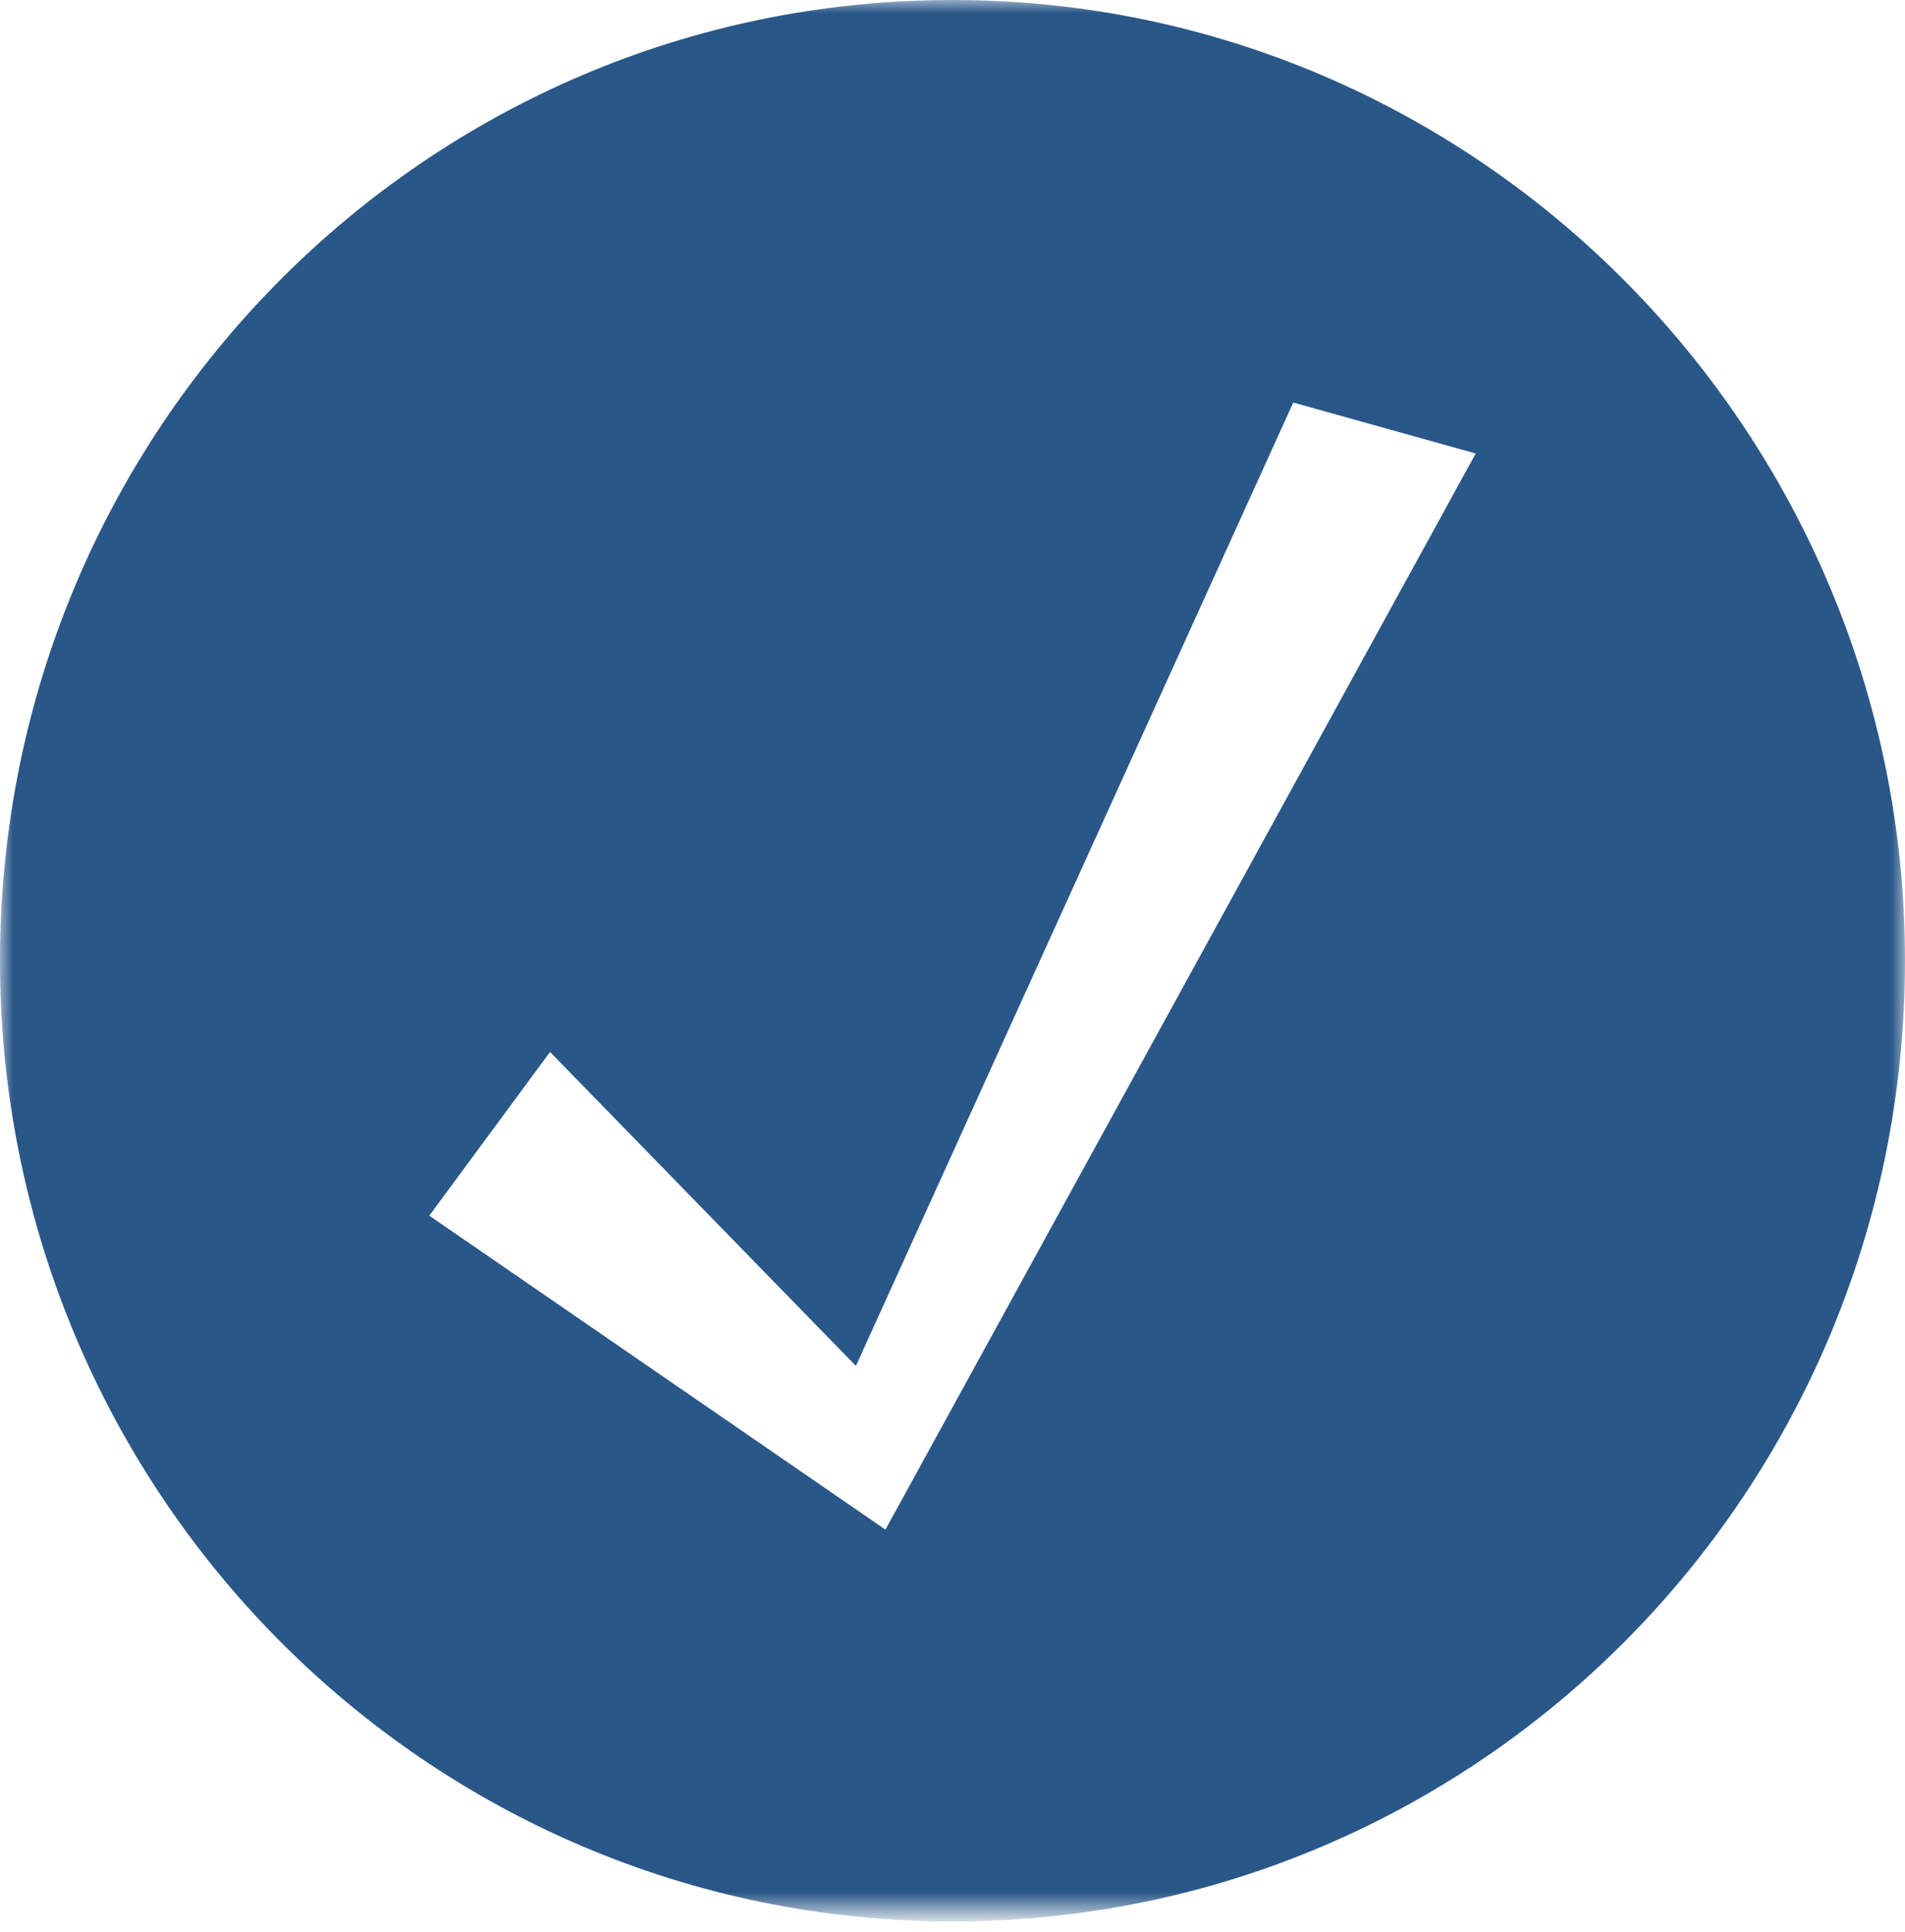 <?xml version="1.0" encoding="utf-8"?>
<!-- Generator: Adobe Illustrator 23.1.1, SVG Export Plug-In . SVG Version: 6.00 Build 0)  -->
<svg version="1.1" id="Layer_1" xmlns="http://www.w3.org/2000/svg" xmlns:xlink="http://www.w3.org/1999/xlink" x="0px" y="0px"
	 viewBox="0 0 71 72" style="enable-background:new 0 0 71 72;" xml:space="preserve">
<style type="text/css">
	.st0{filter:url(#Adobe_OpacityMaskFilter);}
	.st1{fill-rule:evenodd;clip-rule:evenodd;fill:#FFFFFF;}
	.st2{mask:url(#b_1_);fill-rule:evenodd;clip-rule:evenodd;fill:#295788;}
</style>
<g>
	<defs>
		<filter id="Adobe_OpacityMaskFilter" filterUnits="userSpaceOnUse" x="0" y="0" width="71" height="71.5">
			<feColorMatrix  type="matrix" values="1 0 0 0 0  0 1 0 0 0  0 0 1 0 0  0 0 0 1 0"/>
		</filter>
	</defs>
	<mask maskUnits="userSpaceOnUse" x="0" y="0" width="71" height="71.5" id="b_1_">
		<g class="st0">
			<path id="a_1_" class="st1" d="M0,0h71v71.5H0V0z"/>
		</g>
	</mask>
	<path class="st2" d="M71,35.8c0,19.8-15.9,35.8-35.5,35.8S0,55.6,0,35.8S15.9,0,35.5,0S71,16.1,71,35.8"/>
	<path class="st1" d="M16,45.3l4.5-6.1l11.4,11.7L48.2,15l6.8,1.9L33,57L16,45.3z"/>
</g>
</svg>
